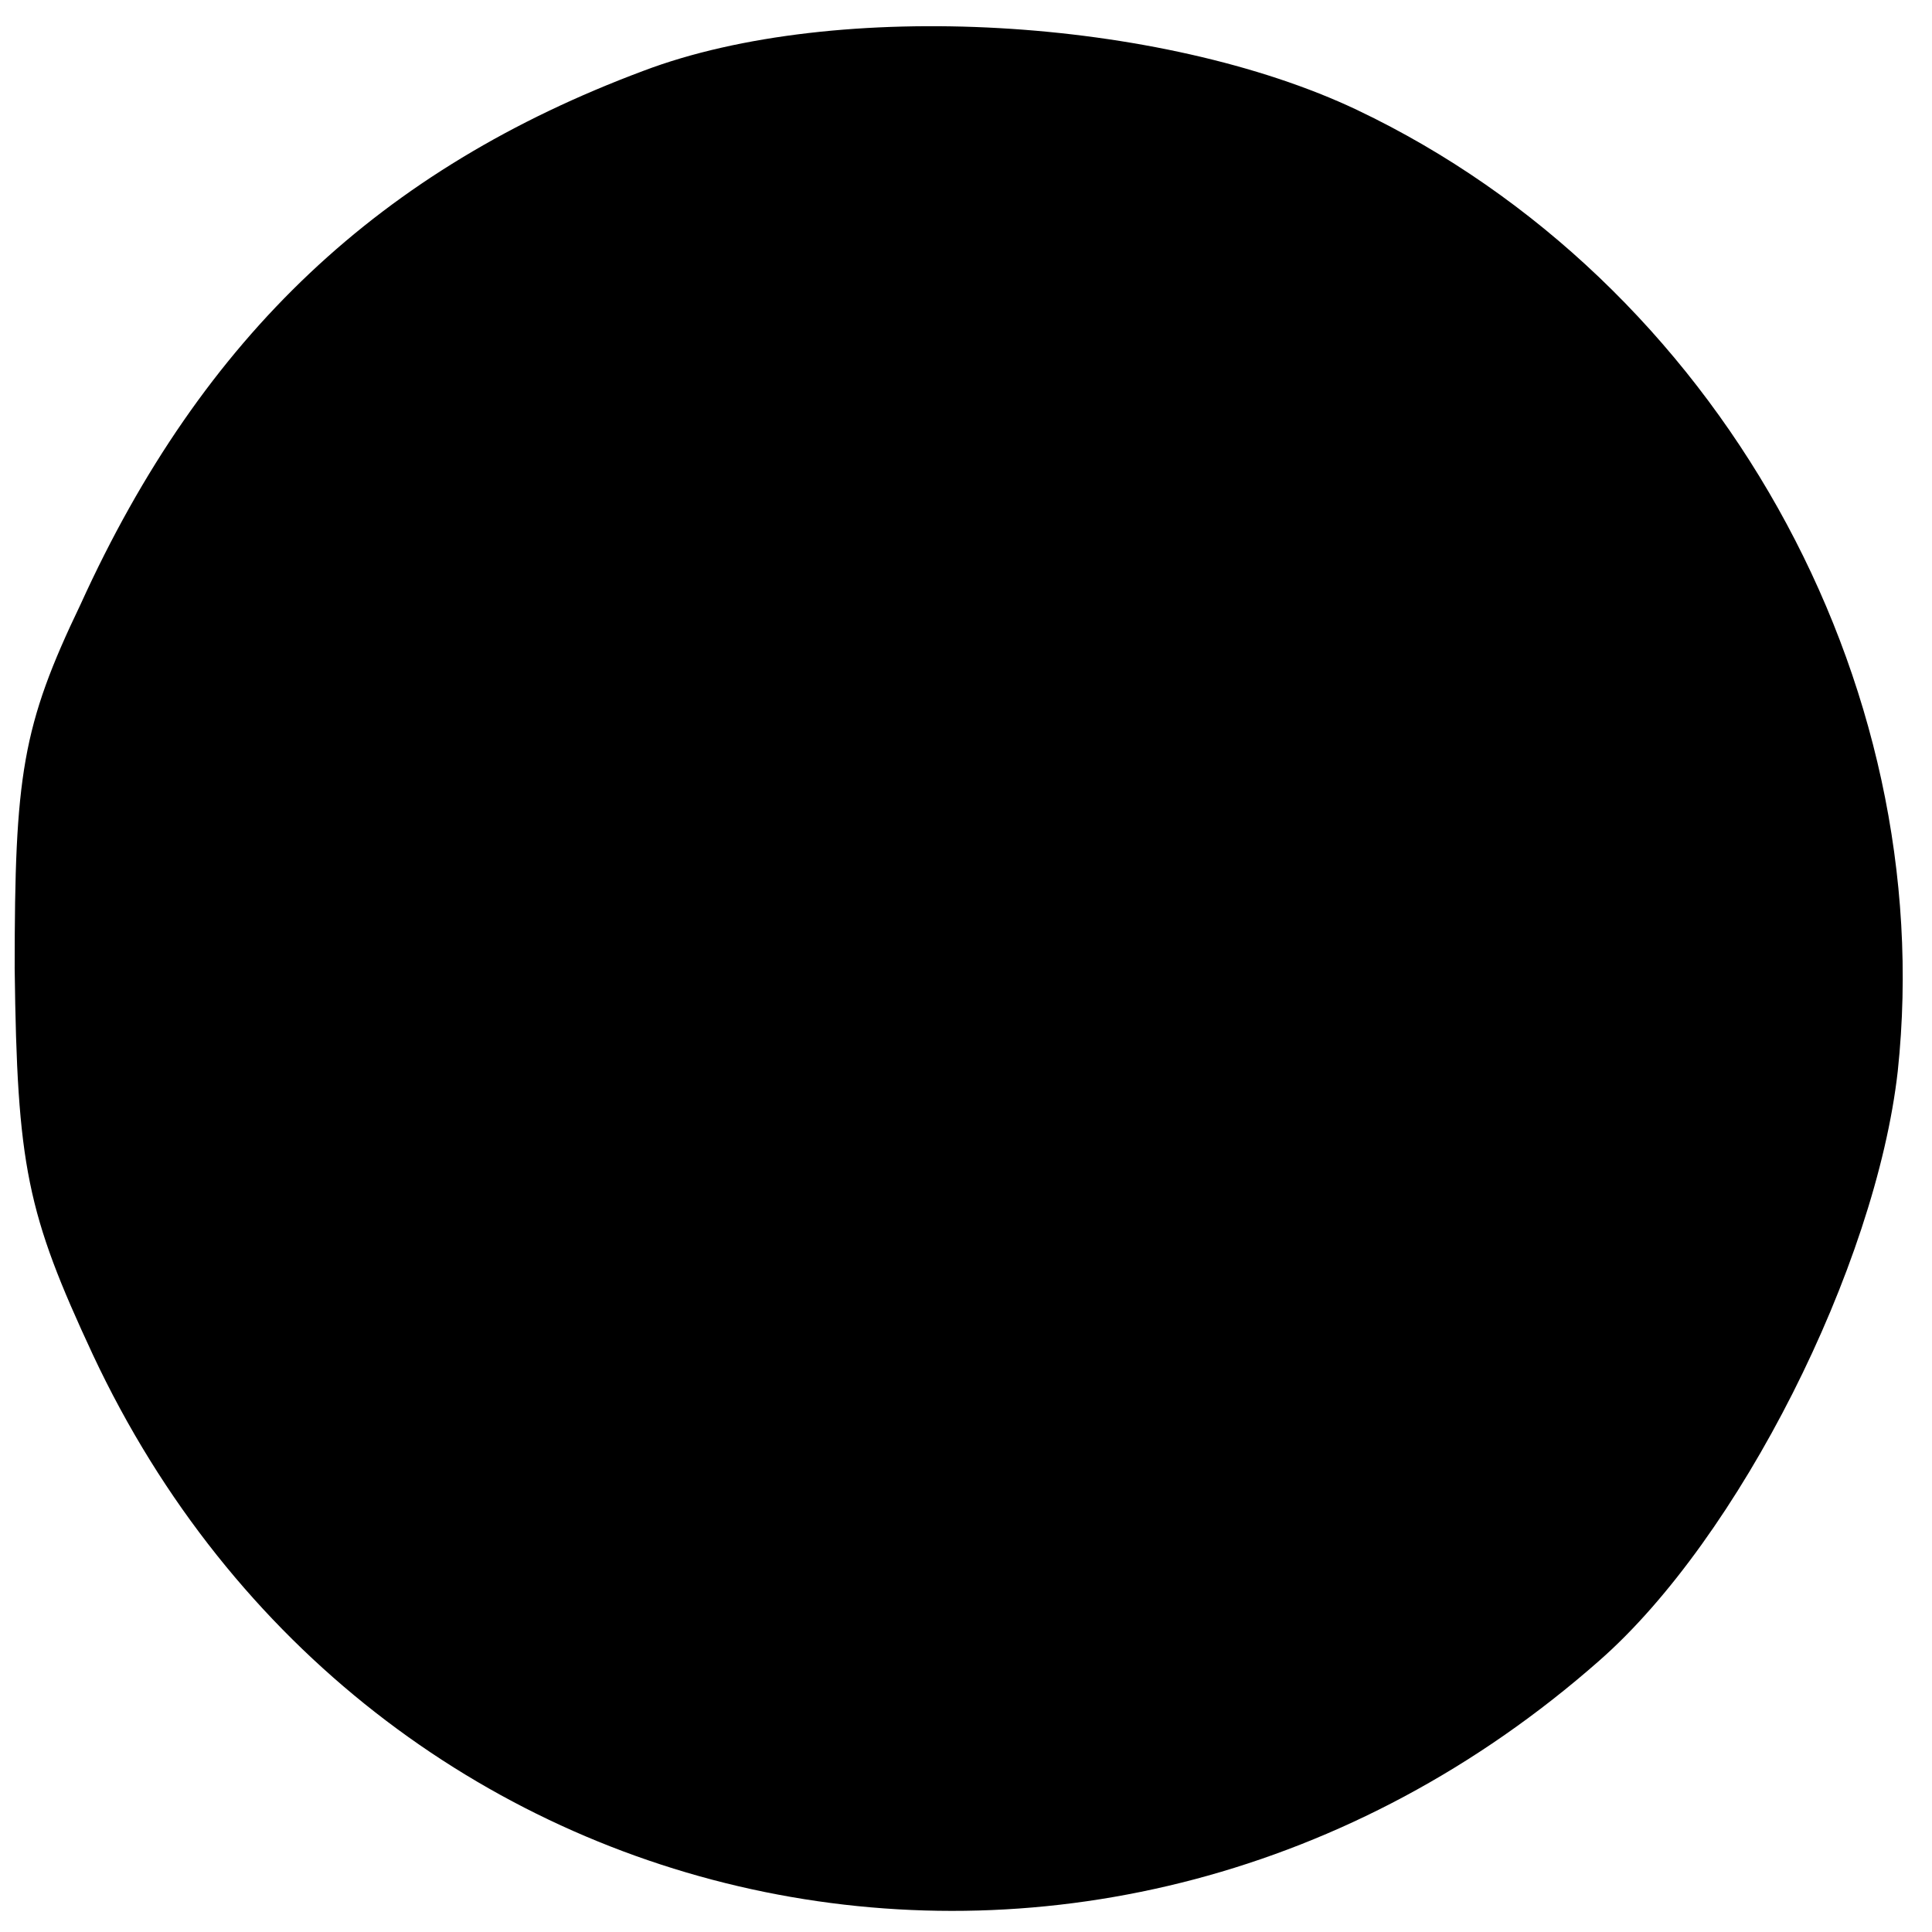 <?xml version="1.0" standalone="no"?>
<!DOCTYPE svg PUBLIC "-//W3C//DTD SVG 20010904//EN"
 "http://www.w3.org/TR/2001/REC-SVG-20010904/DTD/svg10.dtd">
<svg version="1.0" xmlns="http://www.w3.org/2000/svg"
 width="79pt" height="79pt" viewBox="0 0 79 79"
 preserveAspectRatio="xMidYMid meet">
<g transform="translate(0,79) scale(0.1,-0.1)"
fill="#000000" stroke="none">
<path d="M263 761 c-107 -40 -180 -108 -230 -218 -24 -50 -27 -70 -27 -149 1
-81 5 -100 32 -158 113 -241 414 -303 616 -125 57 50 113 161 122 241 17 160
-74 323 -221 393 -80 38 -213 46 -292 16z"/>
</g>
</svg>
